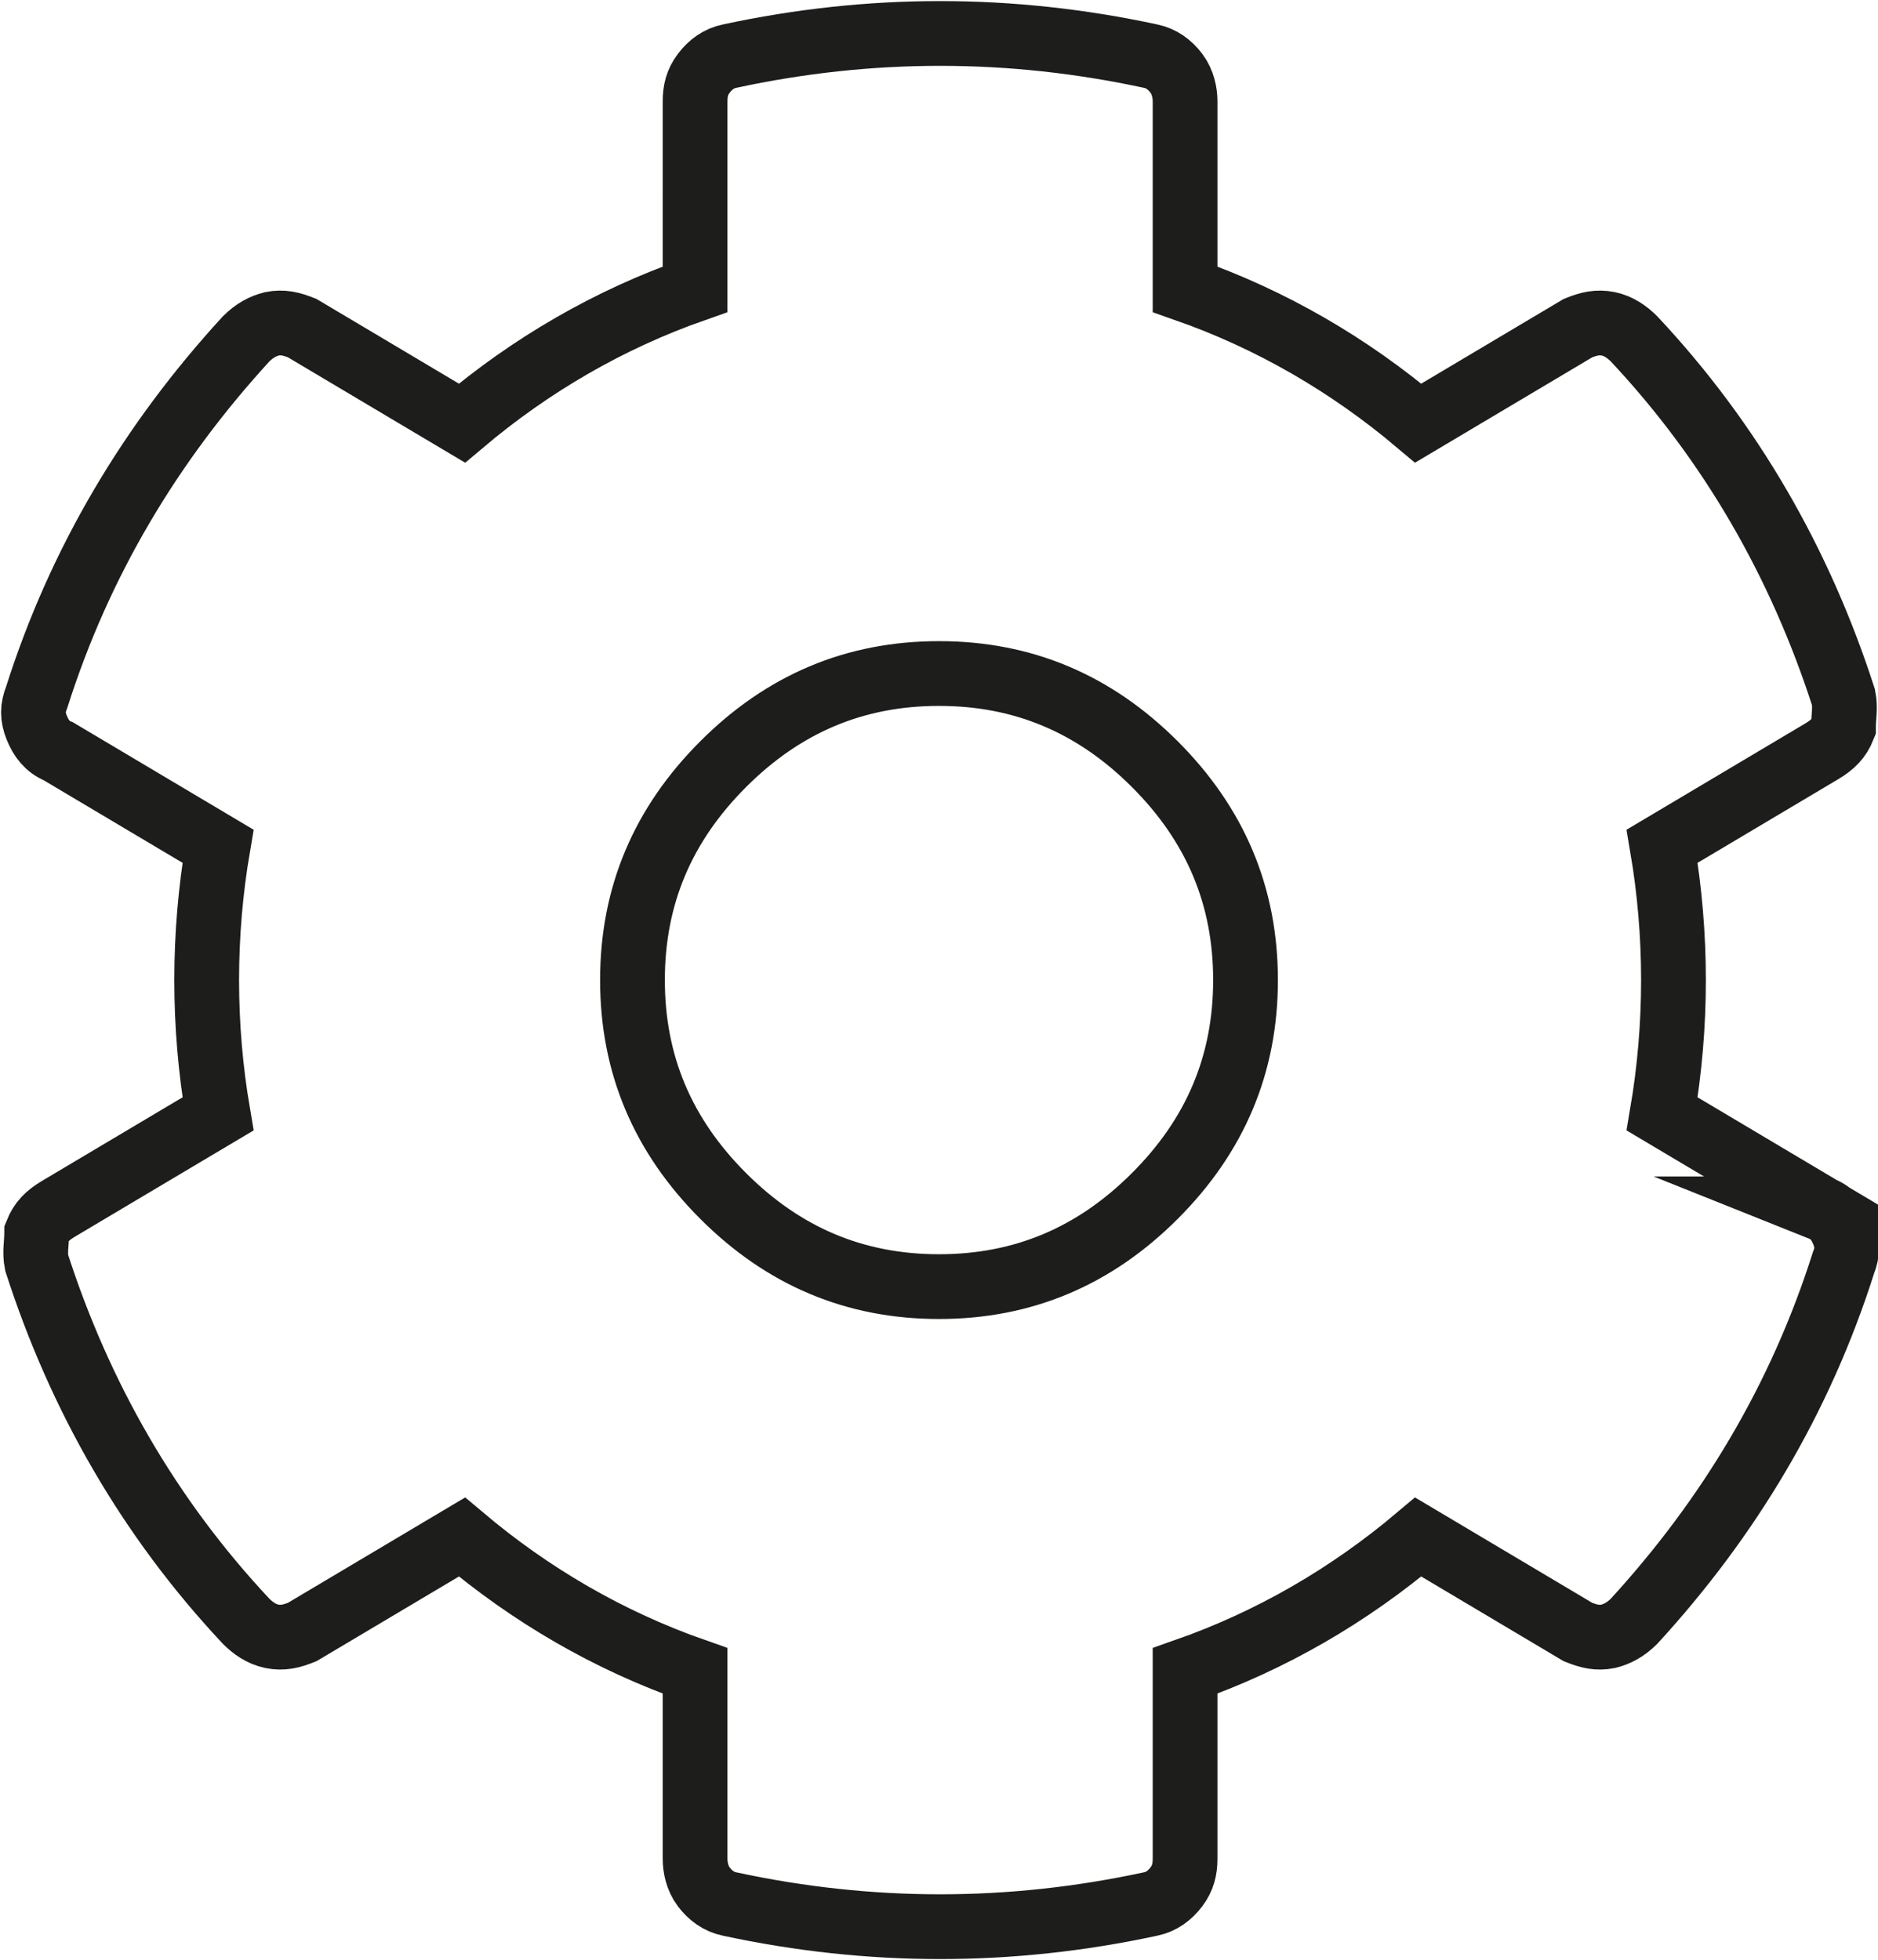 <?xml version="1.0" encoding="UTF-8"?>
<svg id="Ebene_1" data-name="Ebene 1" xmlns="http://www.w3.org/2000/svg" viewBox="0 0 87 90.8">
  <defs>
    <style>
      .cls-1 {
        fill: none;
        stroke: #1d1d1b;
        stroke-miterlimit: 10;
        stroke-width: 3px;
      }
    </style>
  </defs>
  <path class="cls-1" d="M84.4,56c.5.2.8.6,1,1.1.2.5.2.9,0,1.4-2,6.3-5.3,11.8-9.7,16.6-.4.4-.8.6-1.2.7-.5.1-.9,0-1.4-.2l-7.4-4.4c-3.2,2.7-6.8,4.8-10.8,6.2v8.7c0,.5-.1.9-.4,1.3-.3.4-.7.7-1.2.8-6.5,1.4-13,1.4-19.5,0-.5-.1-.9-.4-1.2-.8-.3-.4-.4-.9-.4-1.3v-8.7c-4-1.4-7.6-3.5-10.8-6.2l-7.4,4.4c-.5.2-.9.3-1.4.2-.5-.1-.9-.4-1.2-.7-4.5-4.8-7.7-10.4-9.7-16.6-.1-.5,0-.9,0-1.4.2-.5.5-.8,1-1.1l7.4-4.4c-.7-4.1-.7-8.3,0-12.4l-7.4-4.4c-.5-.2-.8-.6-1-1.1-.2-.5-.2-.9,0-1.4,2-6.3,5.3-11.8,9.7-16.6.4-.4.8-.6,1.2-.7.5-.1.9,0,1.4.2l7.4,4.4c3.2-2.7,6.8-4.8,10.8-6.2V4.7c0-.5.1-.9.4-1.3.3-.4.7-.7,1.2-.8,6.5-1.4,13-1.4,19.5,0,.5.1.9.4,1.2.8.3.4.4.9.4,1.3v8.7c4,1.4,7.6,3.5,10.8,6.2l7.4-4.4c.5-.2.9-.3,1.4-.2.5.1.9.4,1.2.7,4.5,4.8,7.7,10.4,9.7,16.6.1.5,0,.9,0,1.4-.2.5-.5.8-1,1.1l-7.4,4.4c.7,4.1.7,8.3,0,12.4l7.4,4.4ZM53.5,35.4c-2.8-2.8-6.1-4.2-10-4.2s-7.2,1.4-10,4.2-4.2,6.1-4.2,10,1.4,7.2,4.2,10,6.1,4.2,10,4.2,7.2-1.4,10-4.2c2.8-2.8,4.2-6.1,4.2-10s-1.4-7.2-4.2-10Z"/>
</svg>